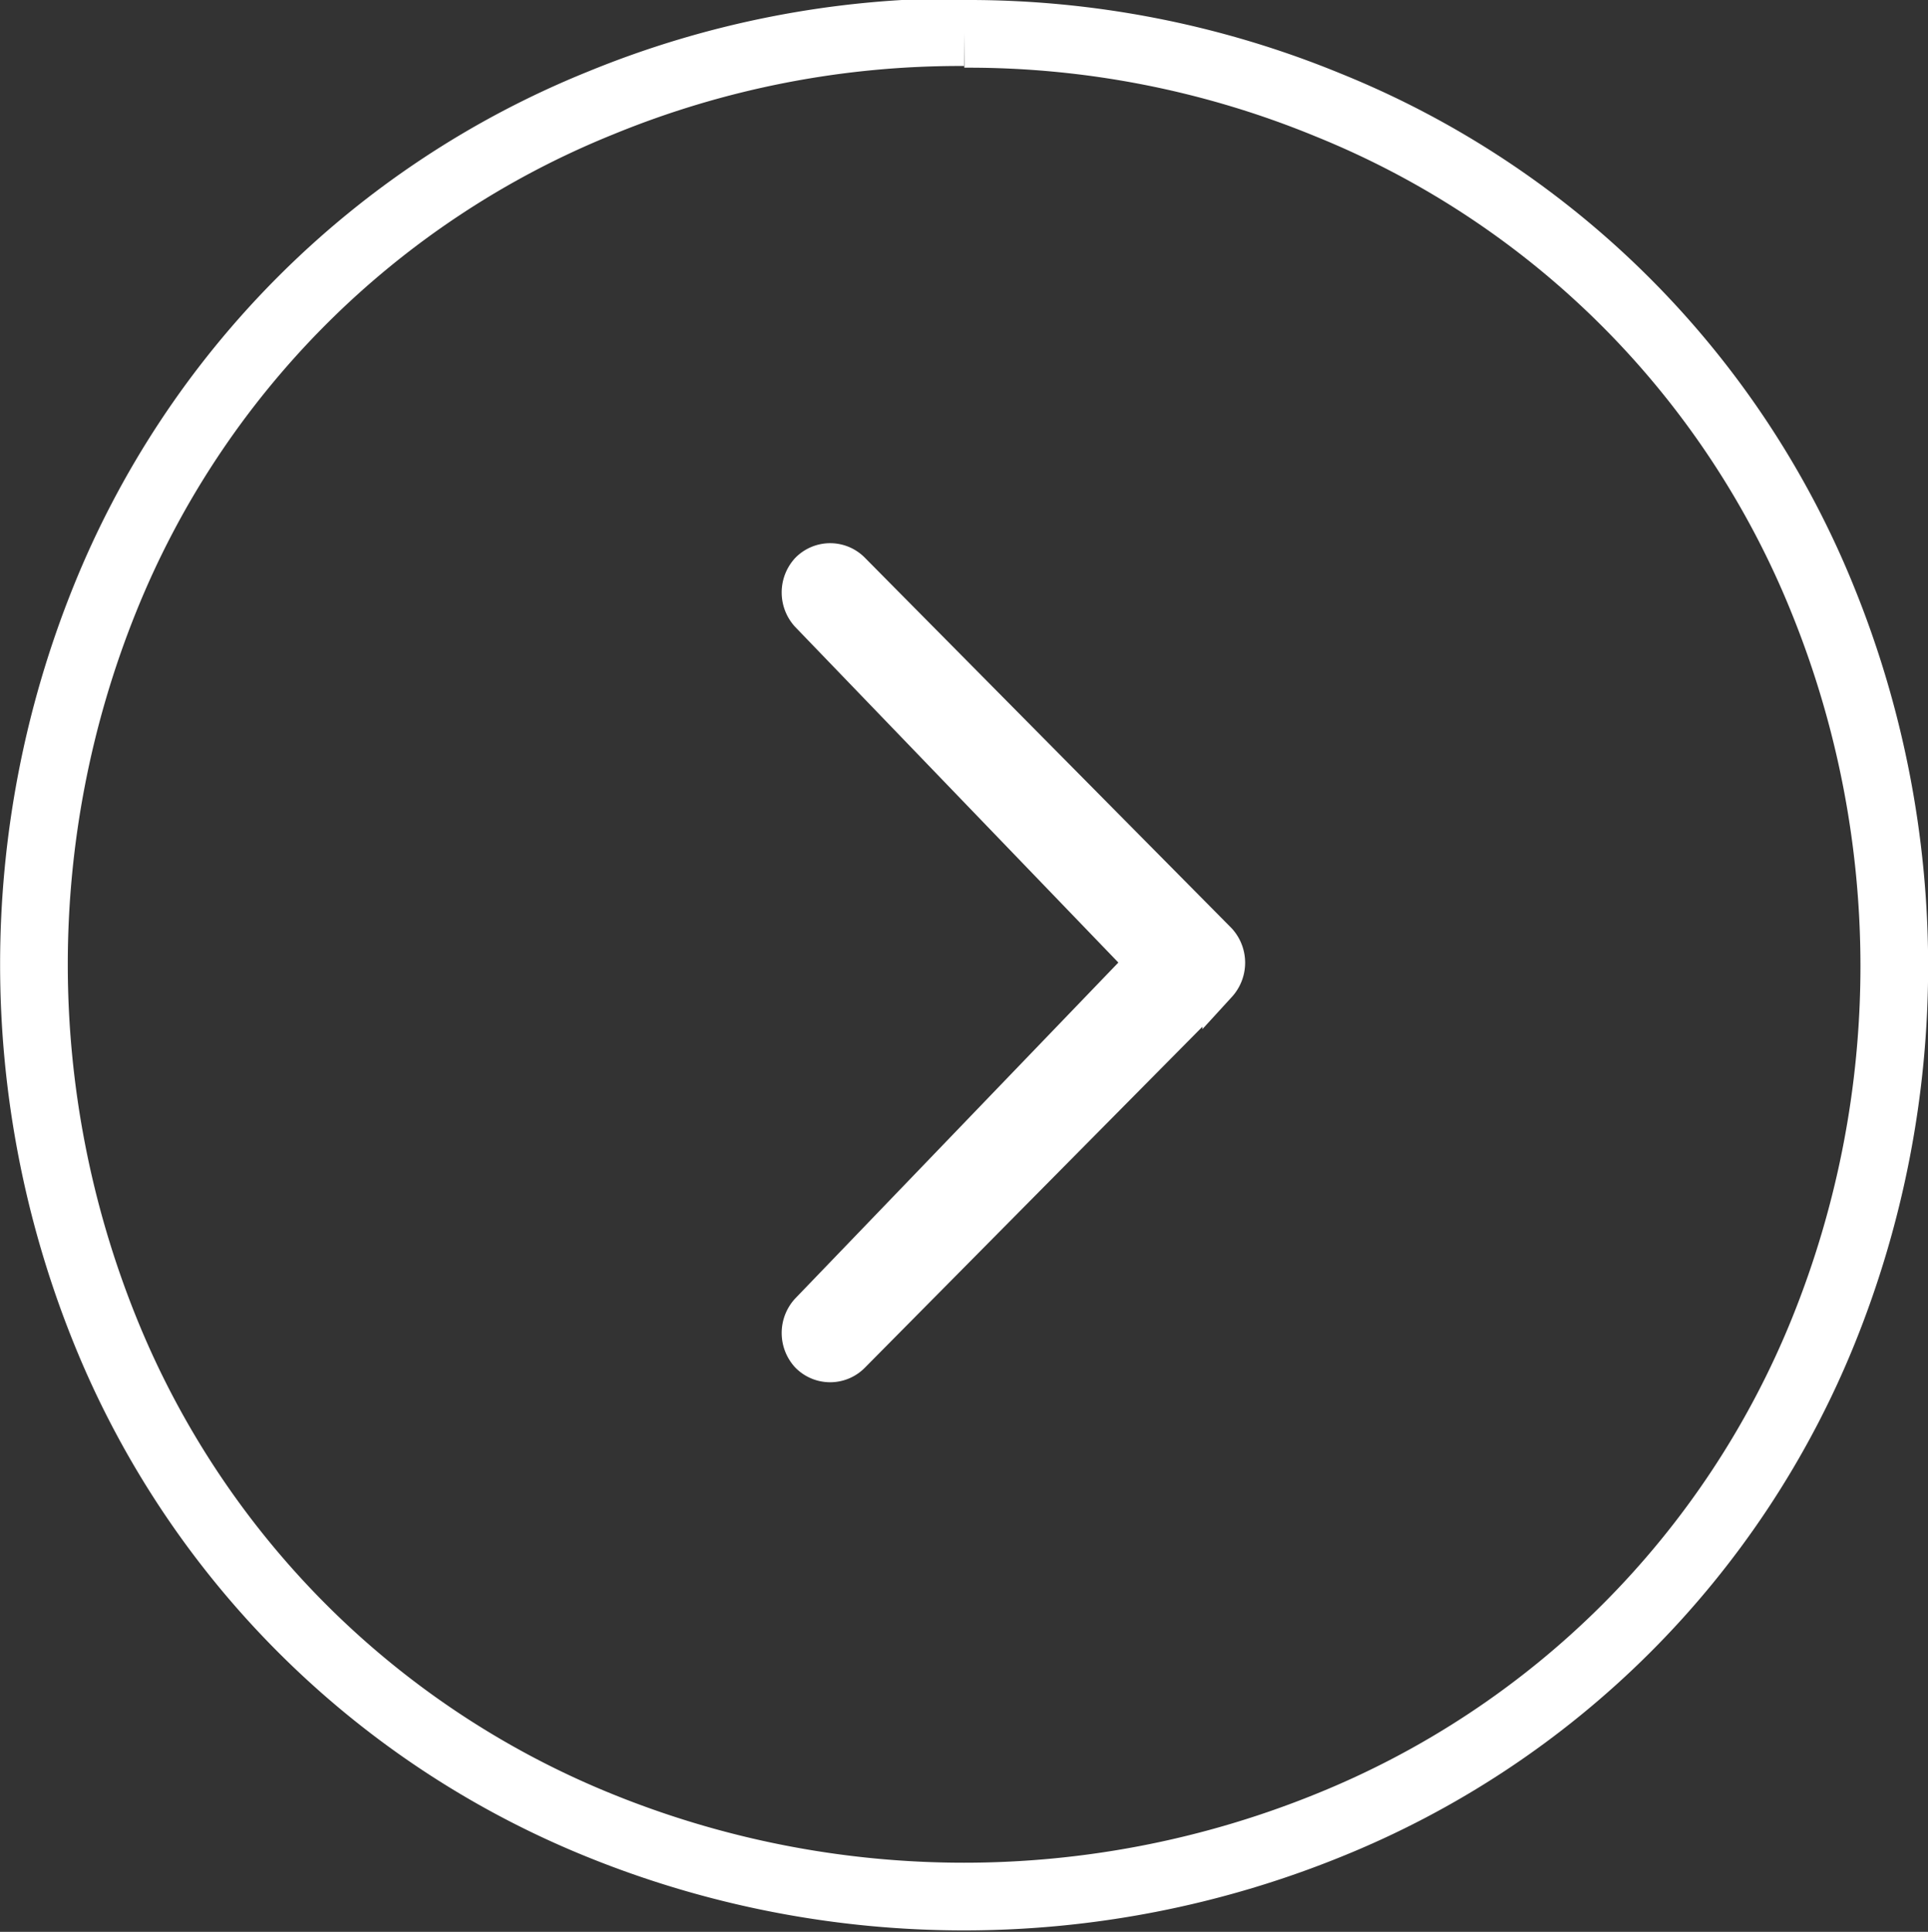 <svg id="HOMEPAGE" xmlns="http://www.w3.org/2000/svg" viewBox="0 0 56.97 57.08"><rect x="0" y="0" width="56.97" height="57.08" fill="#333333" stroke="none"/><defs><style>.cls-1{fill:none;stroke-width:2px;}.cls-1,.cls-2{stroke:#fff;stroke-miterlimit:10;}.cls-2{fill:#fff;}</style></defs><title>right-slide-arrow</title><g id="HOME_Content" data-name="HOME Content"><path class="cls-1" d="M4144.35,1050.06a27.93,27.93,0,0,1,10.75,2.1,26.44,26.44,0,0,1,14.64,14.67,28.77,28.77,0,0,1,0,21.55A26.44,26.44,0,0,1,4155.1,1103a28.63,28.63,0,0,1-21.51,0,26.46,26.46,0,0,1-14.64-14.67,28.86,28.86,0,0,1,0-21.55,26.46,26.46,0,0,1,14.64-14.67,27.94,27.94,0,0,1,10.76-2.1" transform="translate(-4115.86 -1049.06)"/></g><path class="cls-2" d="M4139.72,1087.77a1,1,0,0,0,0,1.35,0.94,0.94,0,0,0,1.34,0l10.83-10.94a1,1,0,0,0,0-1.35l-10.83-10.94a0.94,0.94,0,0,0-1.34,0,1,1,0,0,0,0,1.35l9.88,10.26Z" transform="translate(-4115.86 -1049.06)"/></svg>